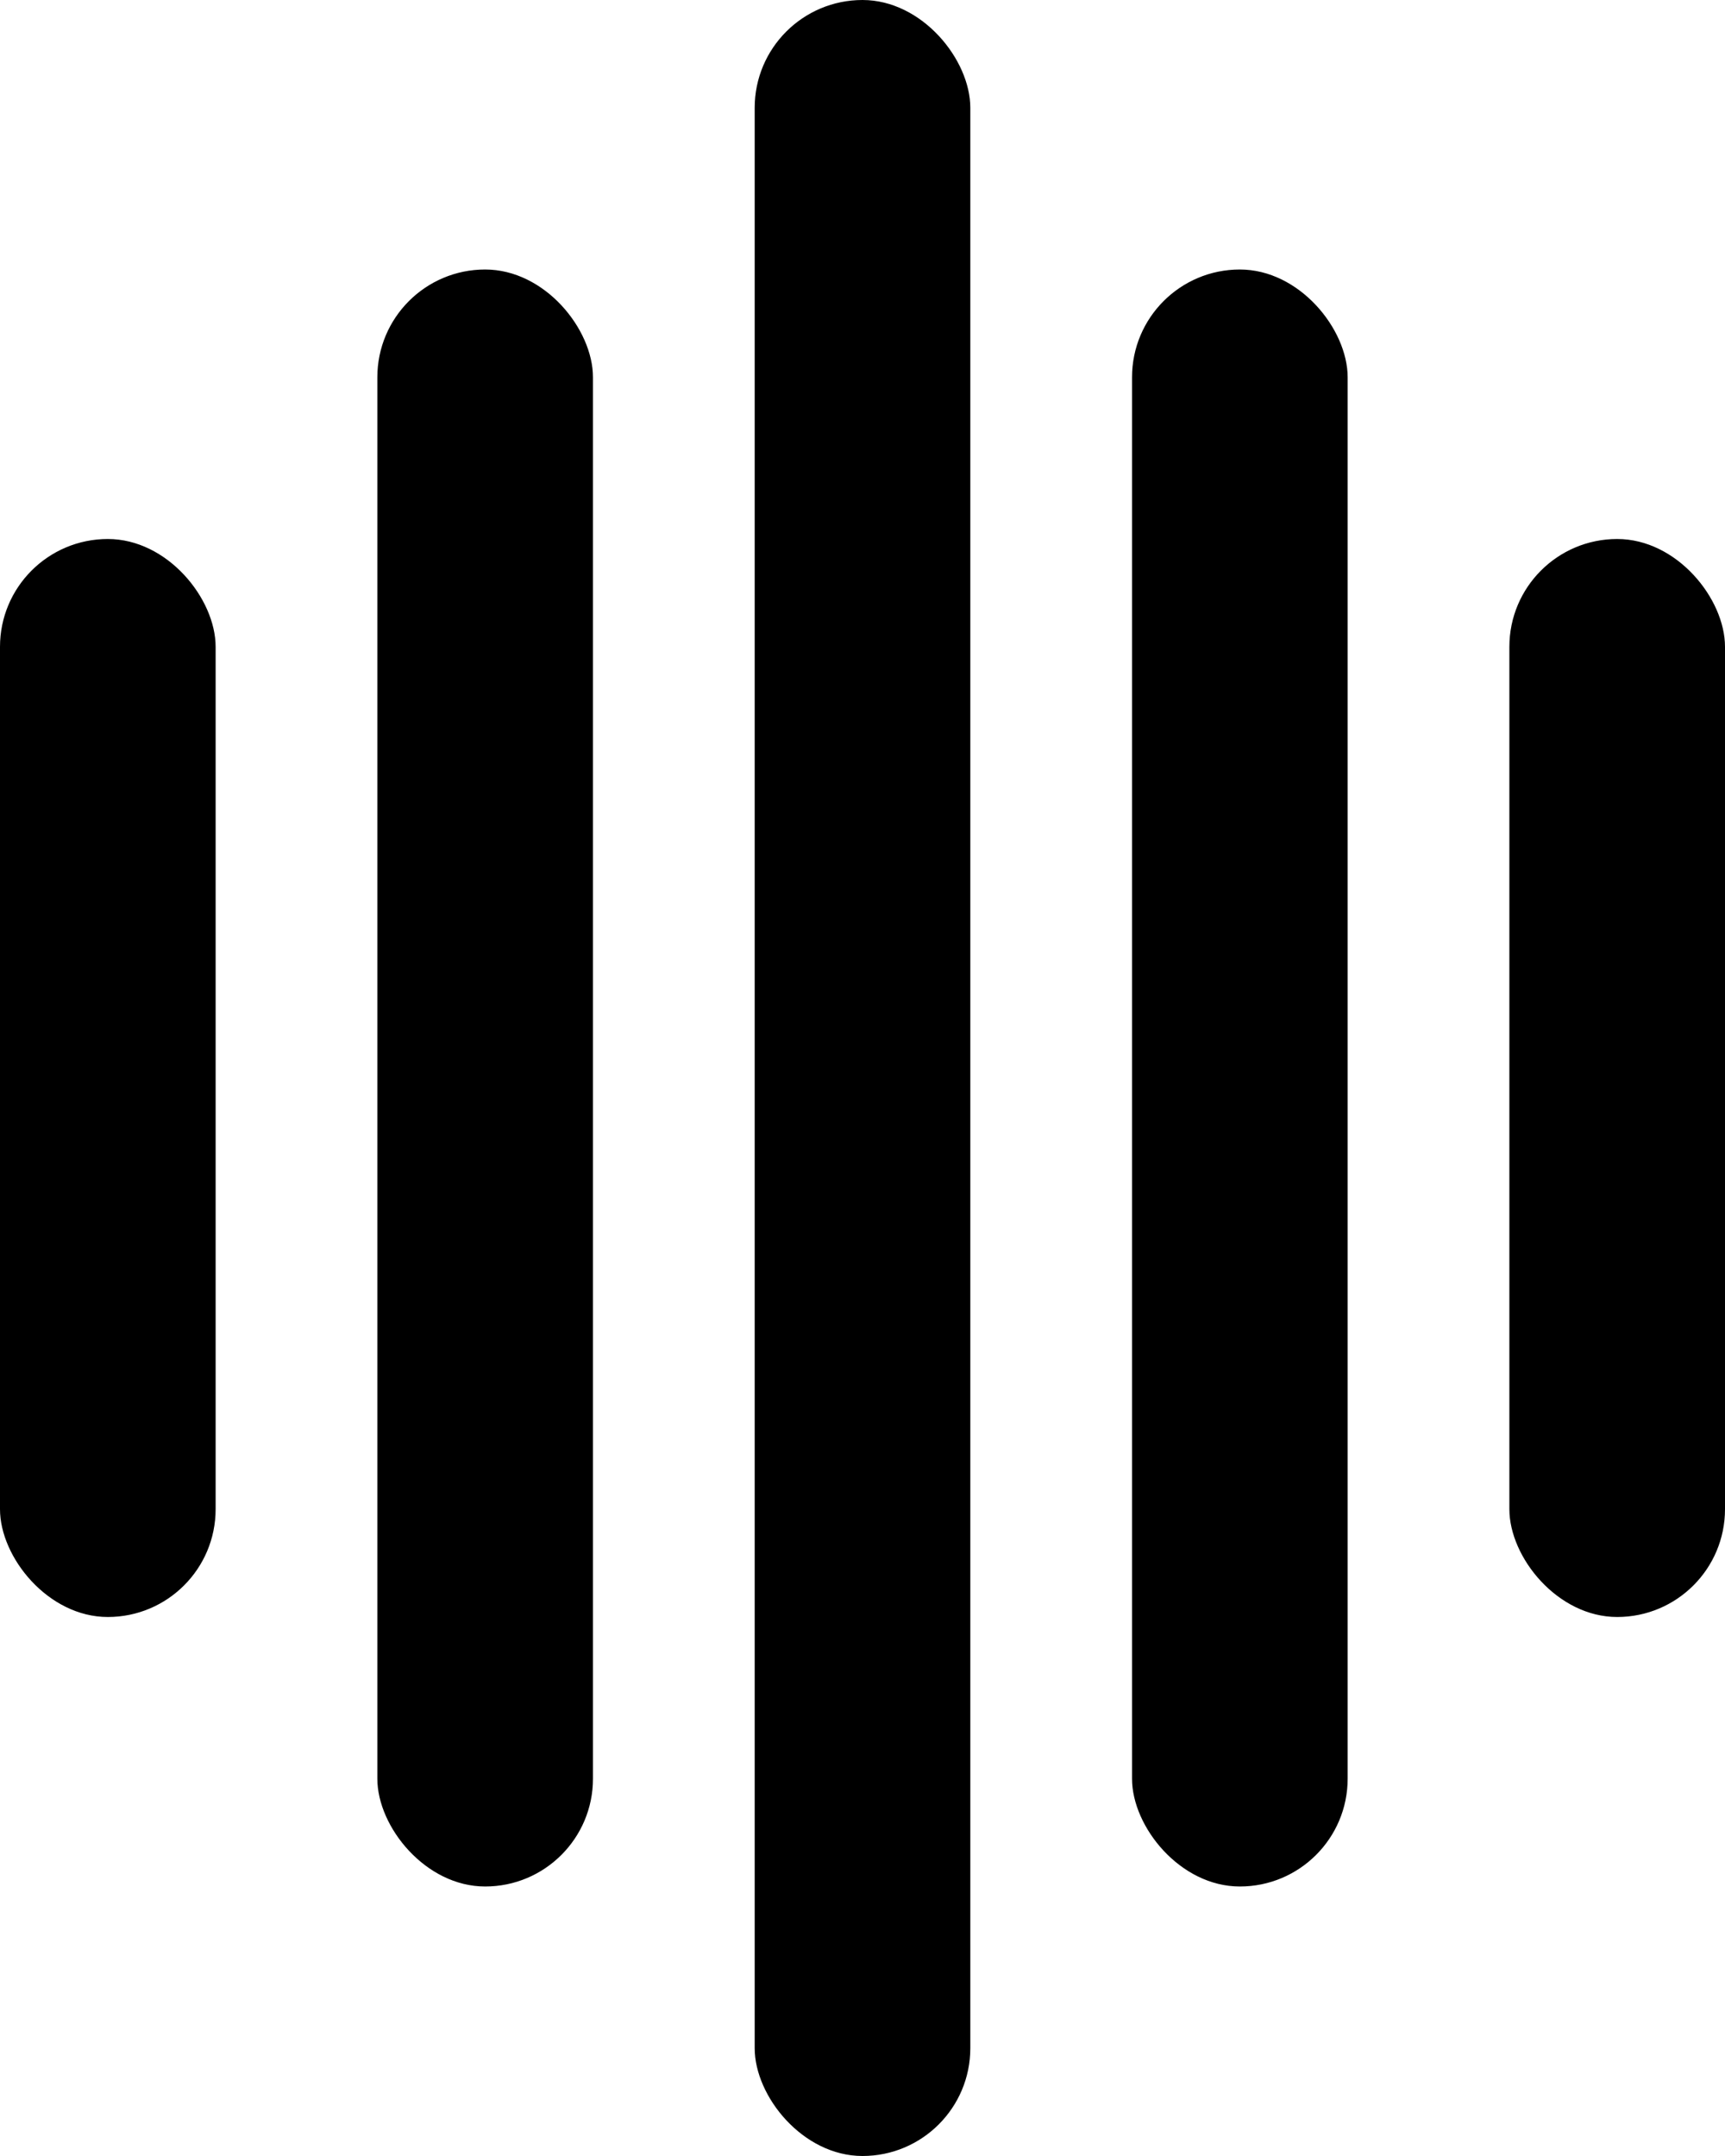 <svg
  xmlns="http://www.w3.org/2000/svg"
  viewBox="10 20 64 80"
>
  <g transform="translate(0,10)" fill="hsl(207, 68%, 53%)">
    <rect x="10" y="30" width="8" height="40" rx="4" />
    <rect x="24" y="20" width="8" height="60" rx="4" />
    <rect x="38" y="10" width="8" height="80" rx="4" />
    <rect x="52" y="20" width="8" height="60" rx="4" />
    <rect x="66" y="30" width="8" height="40" rx="4" />
  </g>
</svg>
